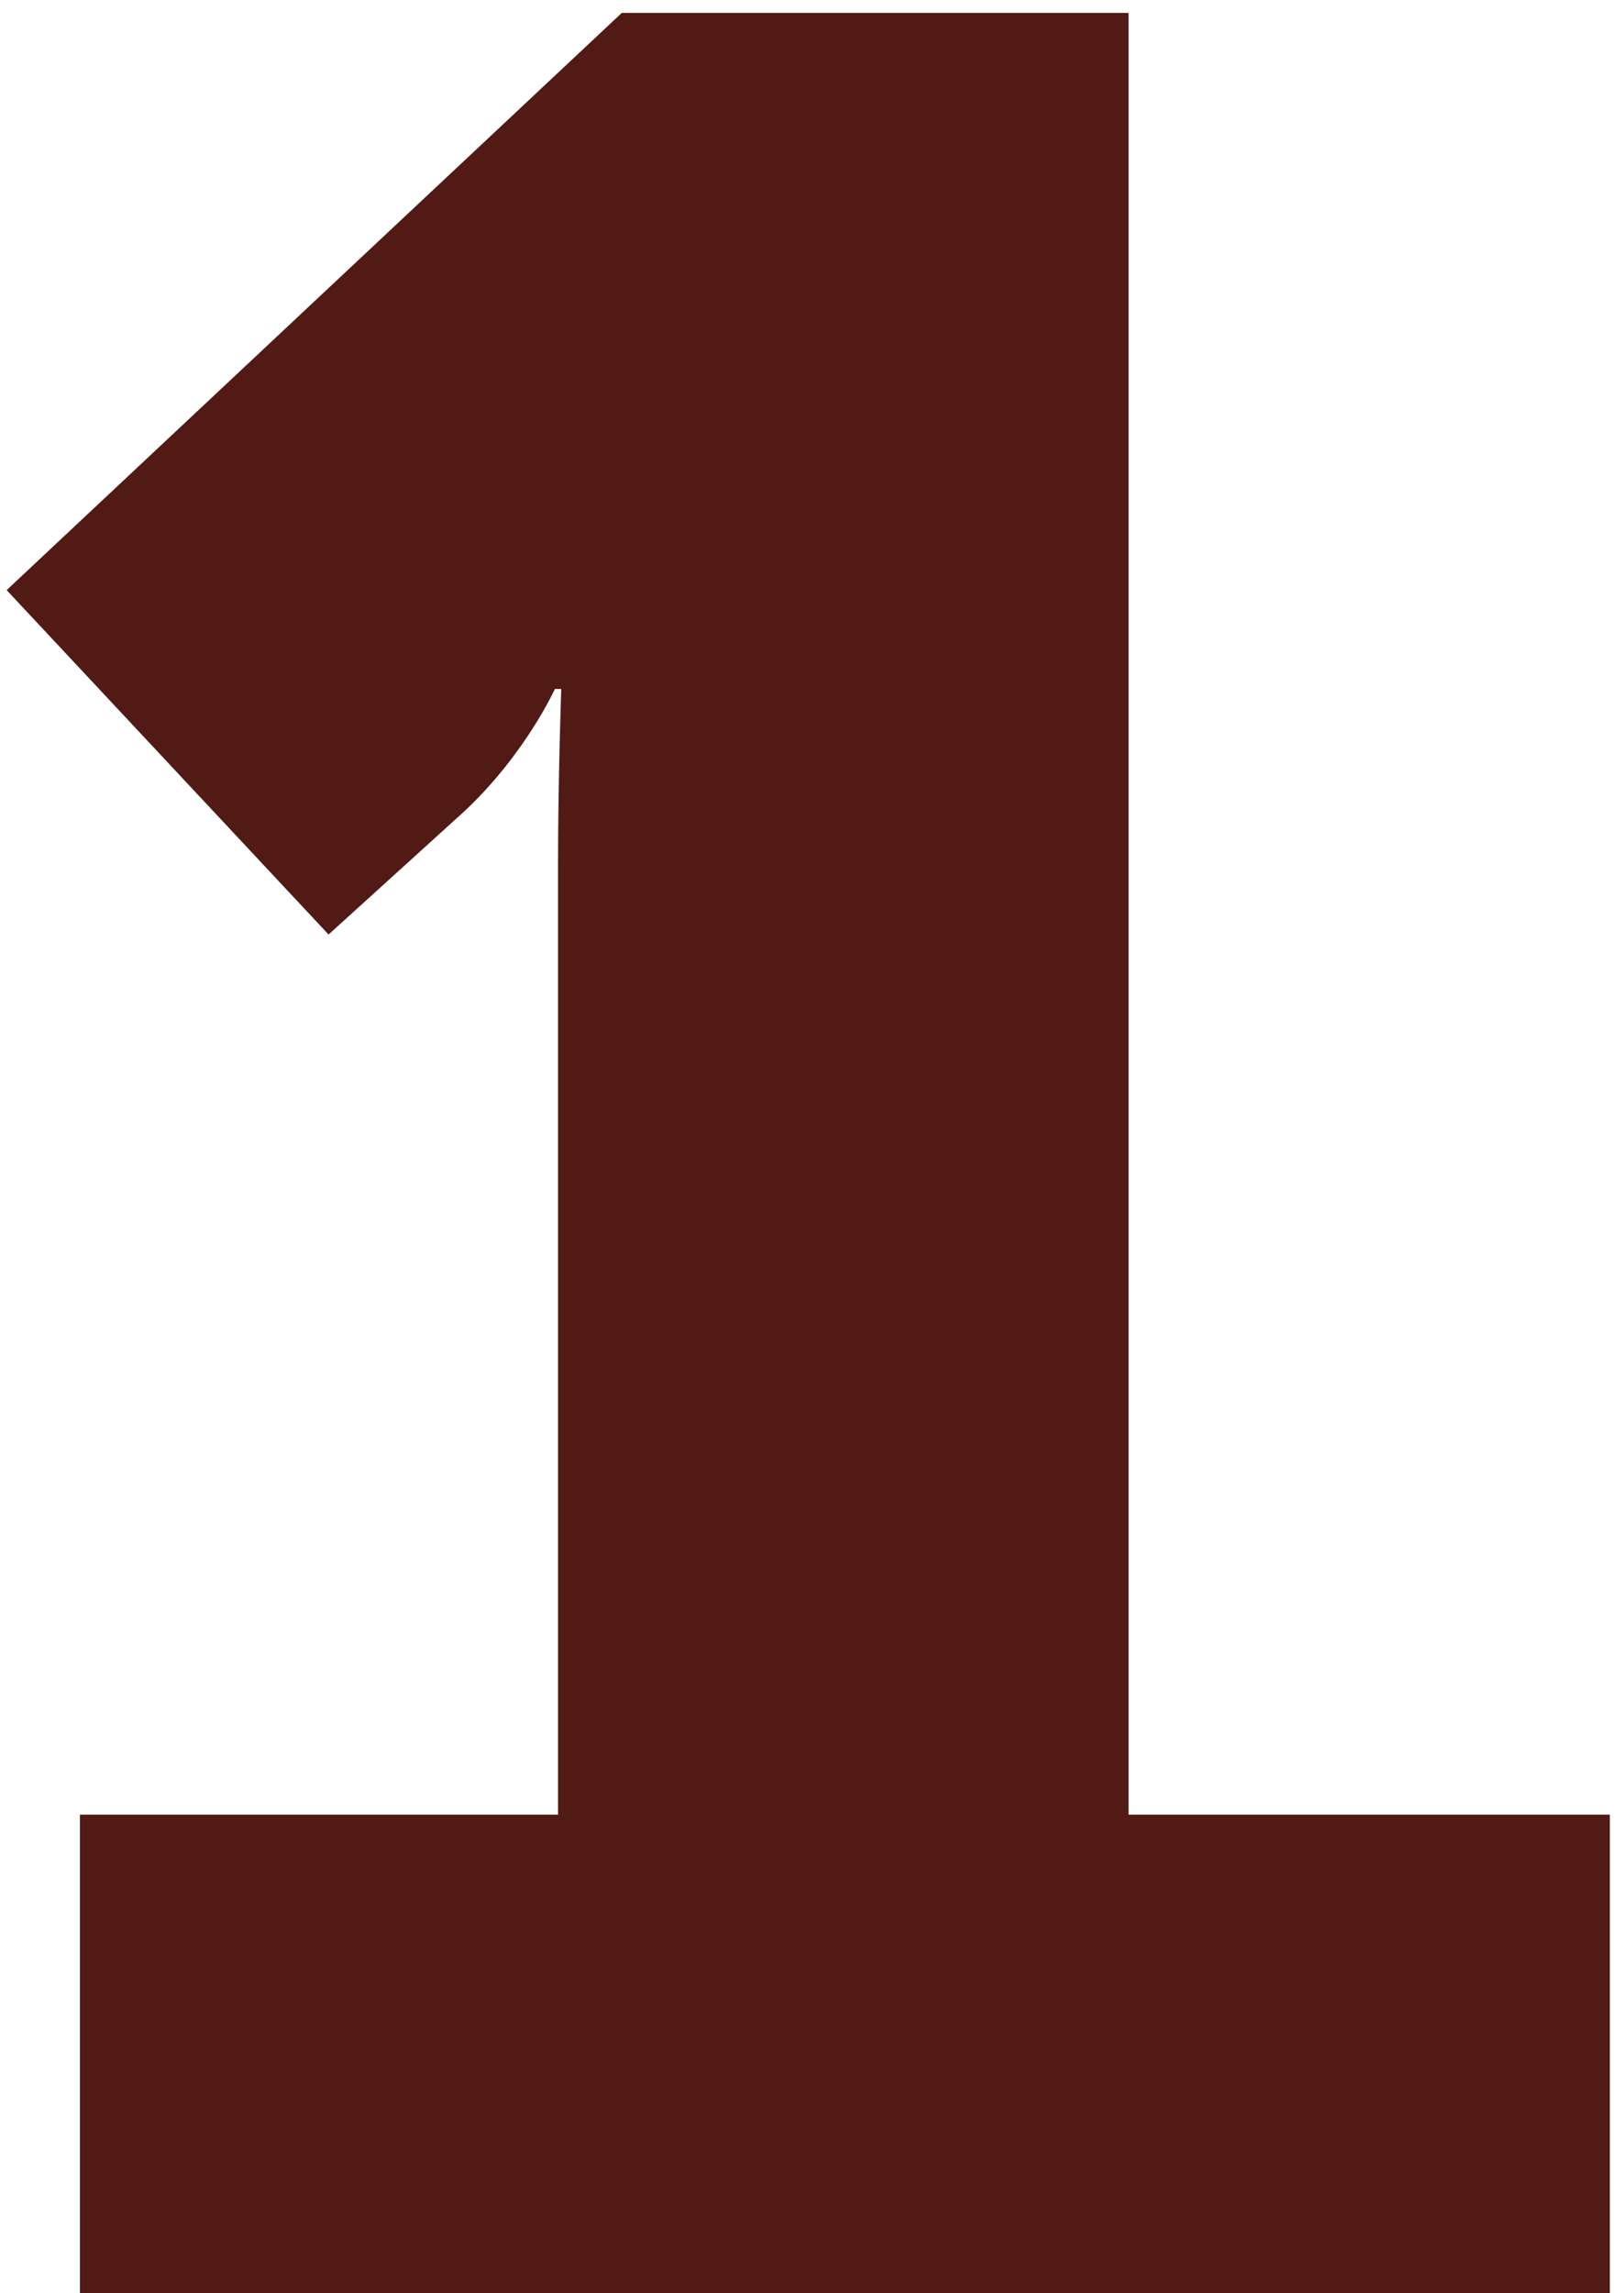 <?xml version="1.0" encoding="UTF-8"?> <svg xmlns="http://www.w3.org/2000/svg" width="107" height="151" viewBox="0 0 107 151" fill="none"><path d="M5.268 151V119.5H36.768V56.92C36.768 51.25 36.978 45.37 36.978 45.37H36.558C36.558 45.37 34.668 49.57 30.678 53.35L21.648 61.54L0.438 38.86L40.968 0.85H74.358V119.5H106.068V151H5.268Z" fill="#511A14"></path></svg> 
